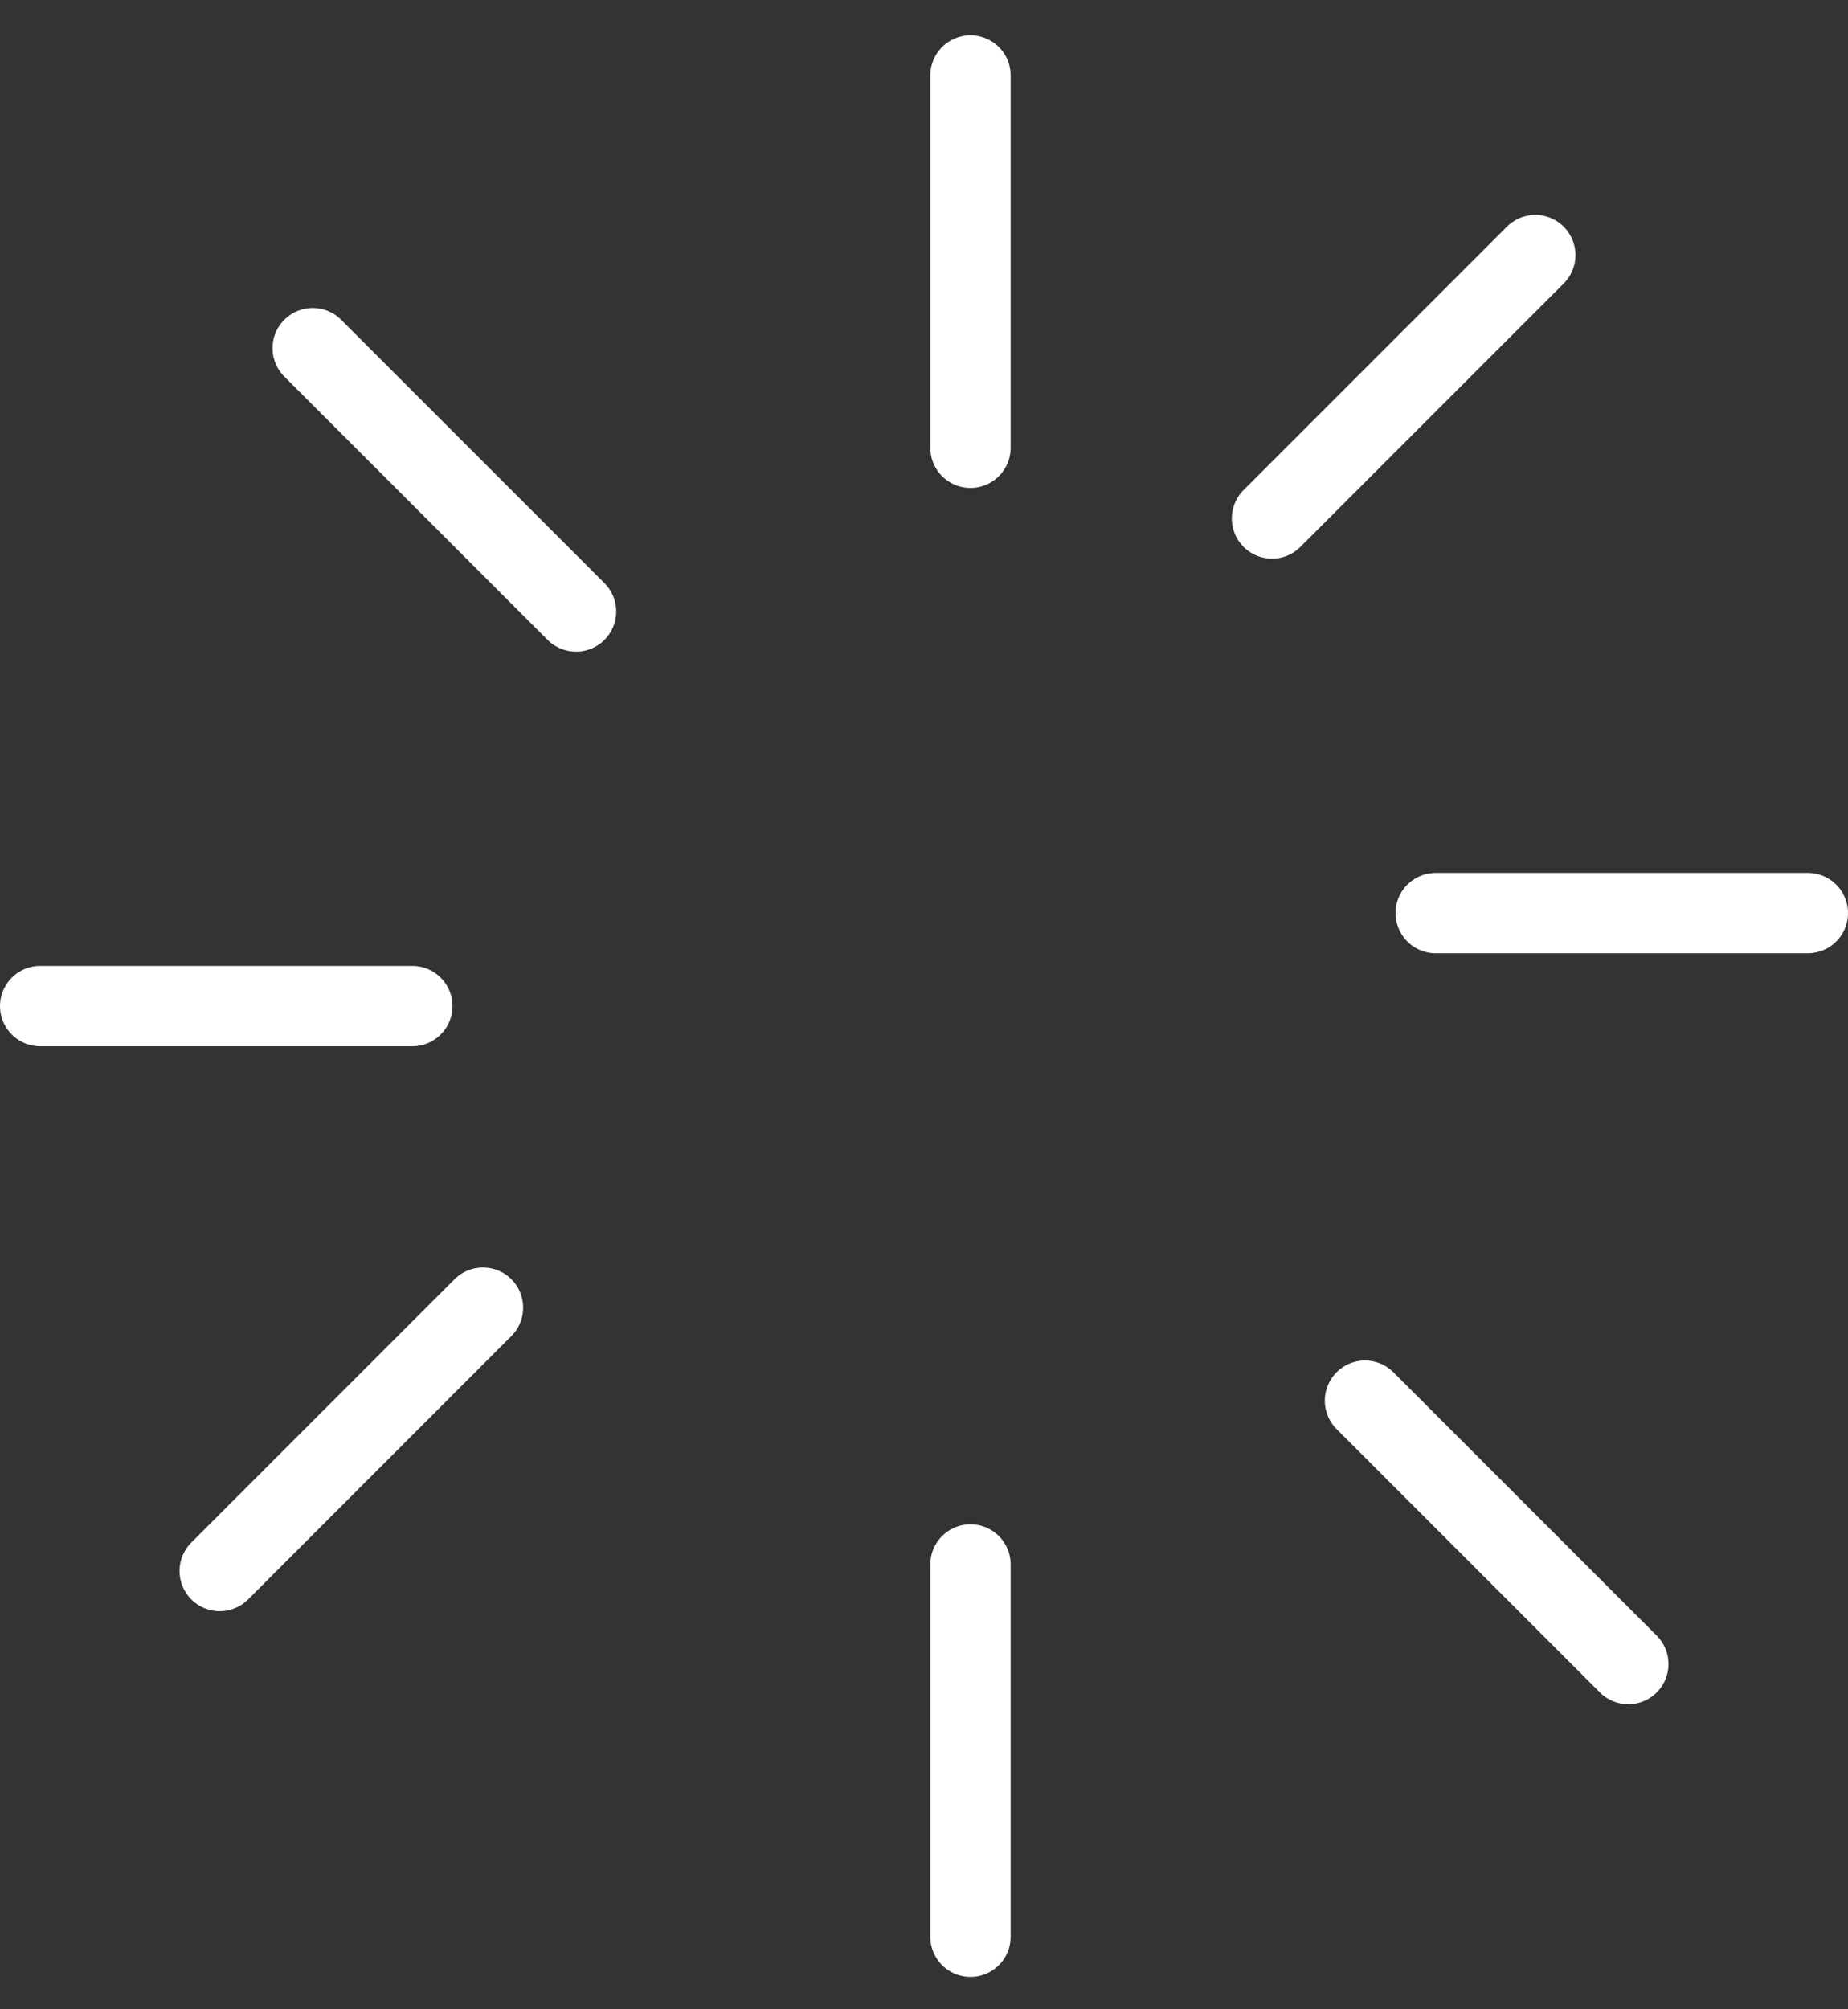 <svg width="46" height="50" viewBox="0 0 46 50" fill="none" xmlns="http://www.w3.org/2000/svg">
<rect x="0" y="0" width="46" height="50" fill="#333333" stroke="none"/>
<path d="M24.157 1.878V11.142" stroke="white" stroke-width="2" stroke-linecap="round" stroke-linejoin="round"/>
<path d="M24.157 38.931V48.194" stroke="white" stroke-width="2" stroke-linecap="round" stroke-linejoin="round"/>
<path d="M7.784 8.664L14.338 15.217" stroke="white" stroke-width="2" stroke-linecap="round" stroke-linejoin="round"/>
<path d="M33.977 34.855L40.531 41.409" stroke="white" stroke-width="2" stroke-linecap="round" stroke-linejoin="round"/>
<path d="M1 25.036H10.263" stroke="white" stroke-width="2" stroke-linecap="round" stroke-linejoin="round"/>
<path d="M35.737 22.721H45" stroke="white" stroke-width="2" stroke-linecap="round" stroke-linejoin="round"/>
<path d="M5.469 39.093L12.022 32.54" stroke="white" stroke-width="2" stroke-linecap="round" stroke-linejoin="round"/>
<path d="M31.662 12.902L38.216 6.348" stroke="white" stroke-width="2" stroke-linecap="round" stroke-linejoin="round"/>
</svg>
